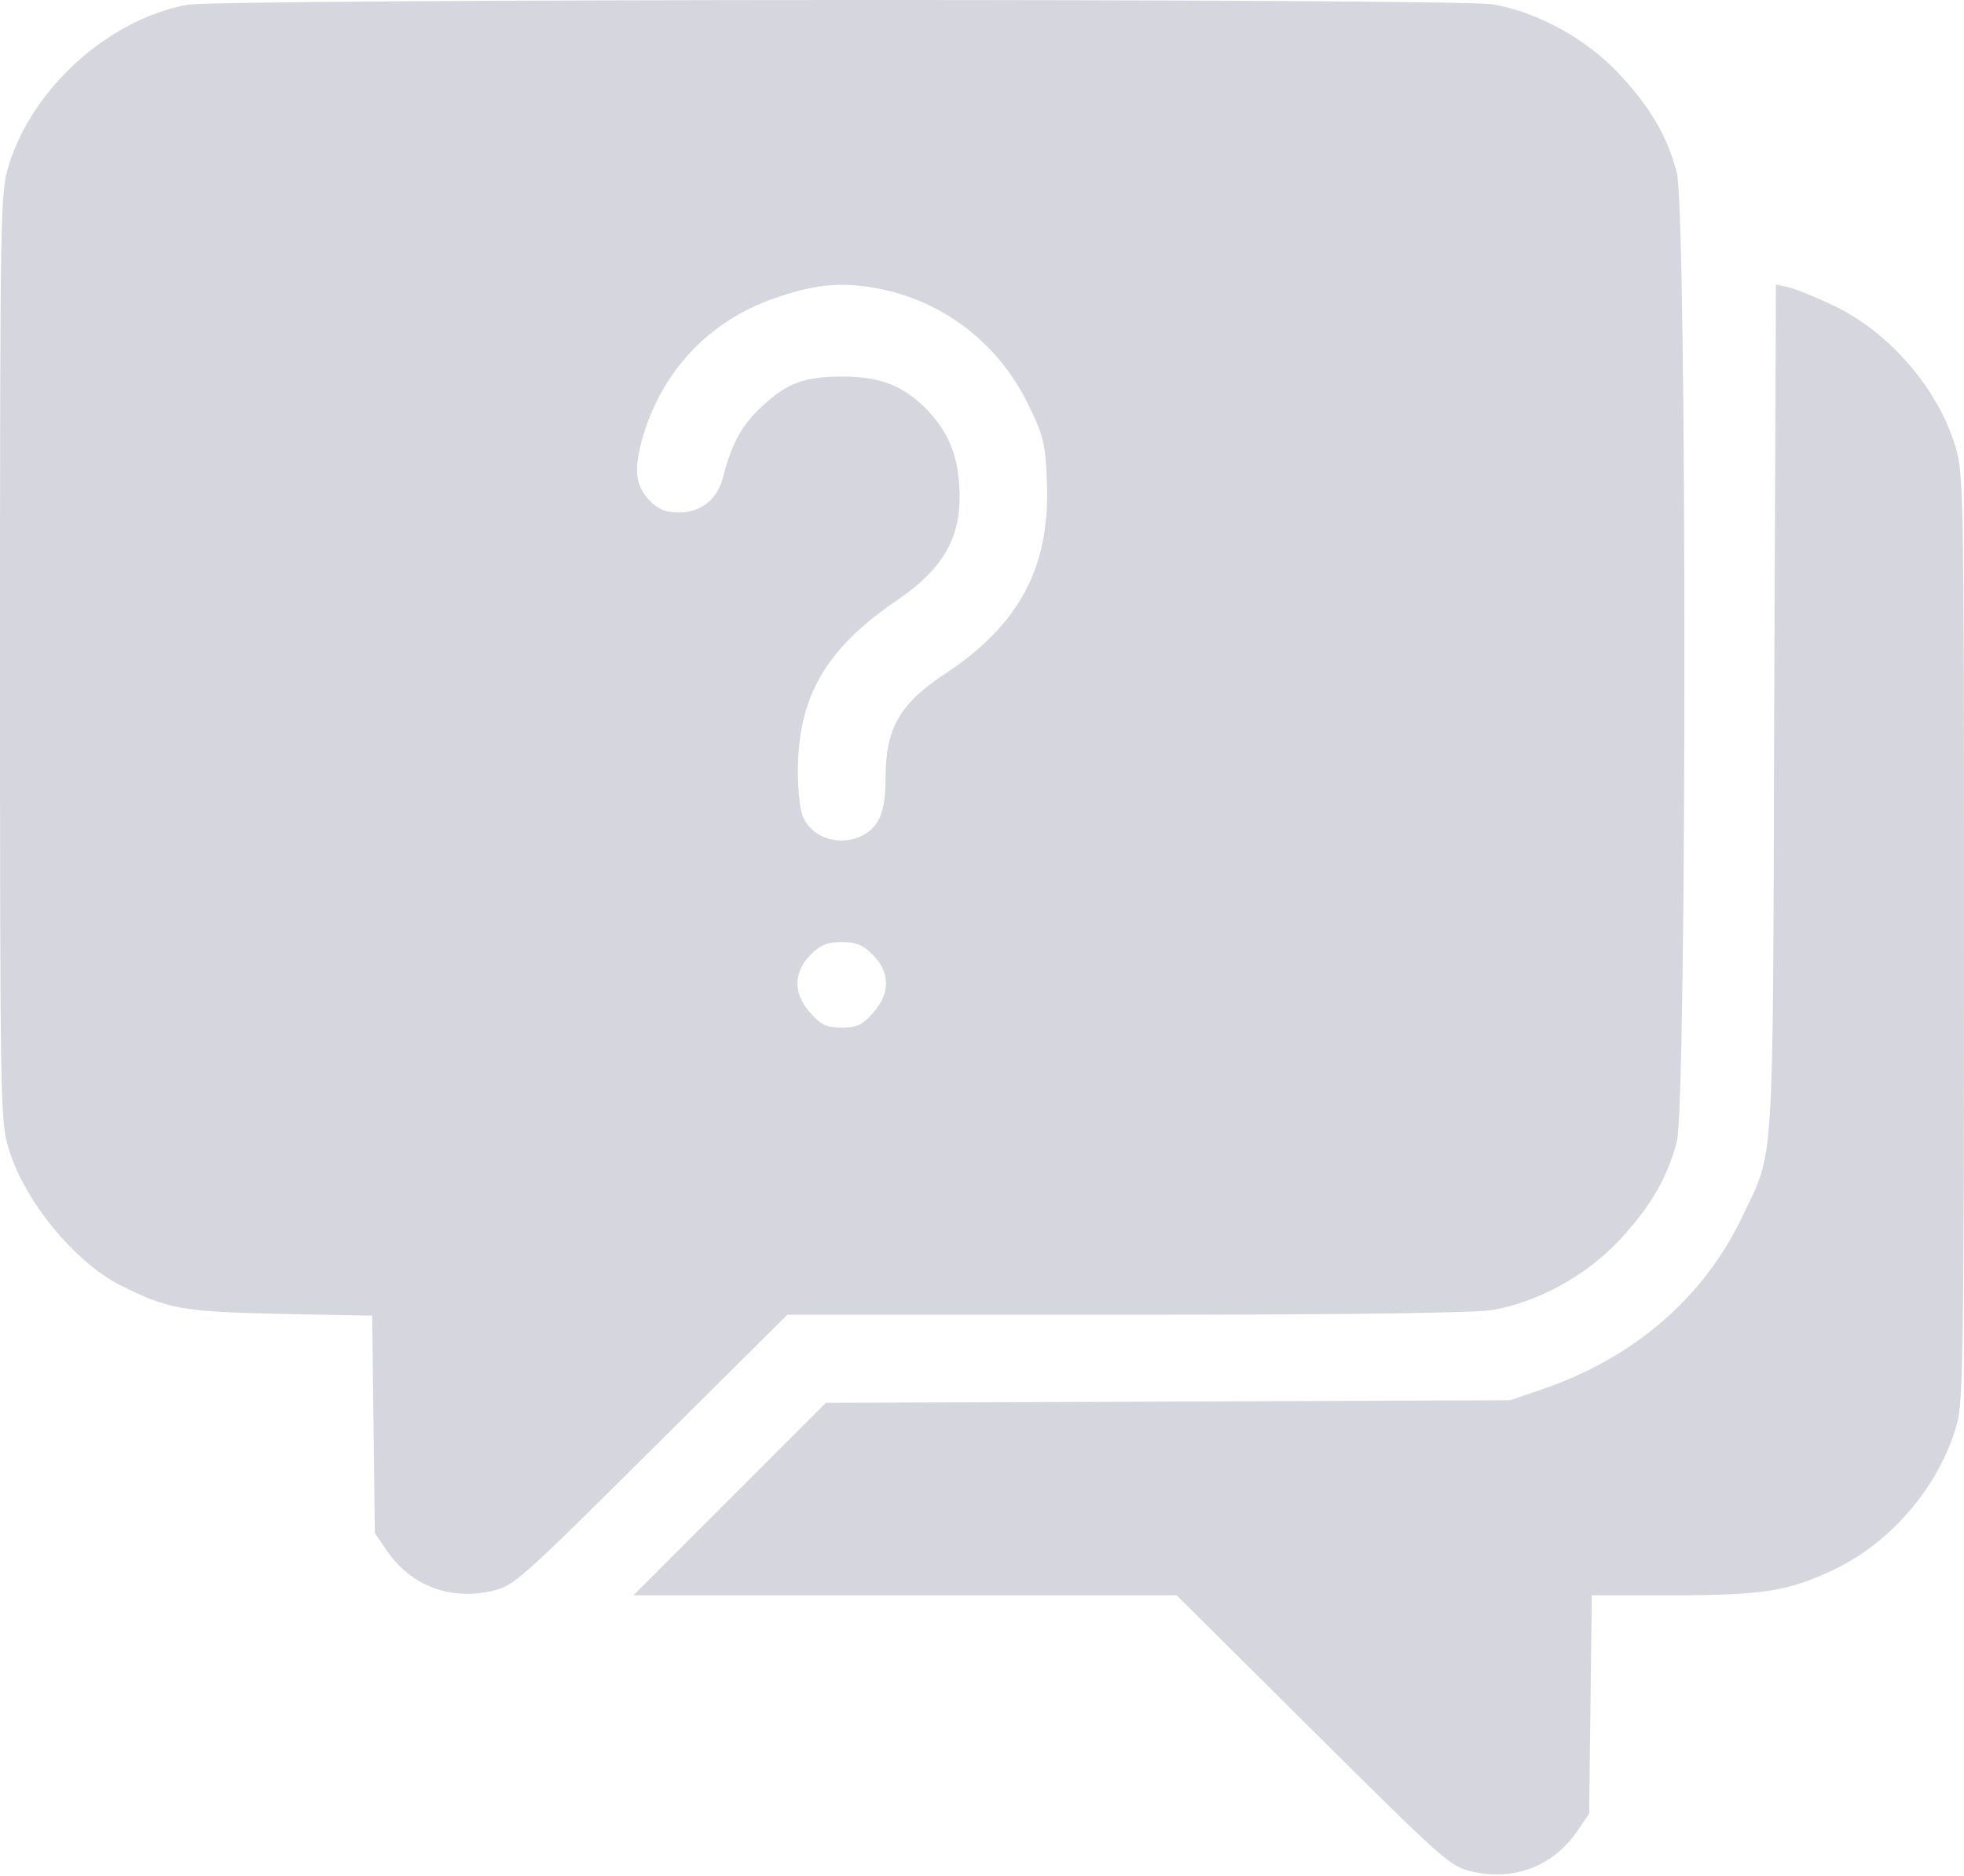 <?xml version="1.0" encoding="UTF-8"?> <svg xmlns="http://www.w3.org/2000/svg" width="448" height="428" viewBox="0 0 448 428" fill="none"><path d="M42.6 1.101C24.7 4.501 7.4 20.101 2 37.701C0.1 43.901 0 47.201 0 149.901C0 252.601 0.1 255.901 2 262.101C5.6 274.001 17 287.801 27.3 293.101C38.3 298.601 41.3 299.201 63.7 299.701L84.9 300.101L85.2 324.901L85.5 349.701L88.5 354.101C94 361.801 102.8 365.101 112.3 362.901C117.3 361.701 118.6 360.501 148.5 330.801L179.6 299.901H257.1C307.8 299.901 336.7 299.501 340.6 298.801C350.8 297.001 361.7 291.001 369.1 283.201C376.4 275.401 380.3 268.801 382.5 260.401C384.8 251.501 384.8 48.301 382.5 39.401C380.3 31.001 376.4 24.401 369.1 16.601C361.7 8.801 350.8 2.801 340.6 1.001C332.9 -0.399 49.8 -0.299 42.6 1.101ZM201.2 66.001C215.9 69.101 228.2 78.901 234.7 92.601C238.1 99.501 238.5 101.401 238.8 110.001C239.6 129.101 232.6 142.401 216 153.401C205.3 160.401 202 166.001 202 177.501C202 185.001 200.6 188.501 196.9 190.501C191.7 193.201 185.4 191.301 183.2 186.401C182.5 185.001 182 180.301 182 176.001C182 158.901 188.4 147.901 204.8 136.801C215.6 129.401 219.6 122.001 218.8 110.601C218.3 103.301 216.2 98.401 211.3 93.301C206 88.001 200.9 85.901 192.2 85.901C183.5 85.901 179.6 87.301 173.7 92.801C169.2 97.001 166.9 101.201 165 108.601C163.7 113.901 160 116.901 154.8 116.901C152 116.901 150.2 116.201 148.5 114.501C145 111.001 144.5 107.601 146.4 100.501C150.6 85.101 161.5 73.301 176.5 68.101C186 64.701 192.5 64.201 201.2 66.001ZM199.1 217.801C203.1 221.801 203.1 226.701 199.1 231.101C196.7 233.801 195.5 234.401 192 234.401C188.5 234.401 187.3 233.801 184.9 231.101C180.9 226.701 180.9 221.801 184.9 217.801C187.2 215.501 188.7 214.901 192 214.901C195.3 214.901 196.8 215.501 199.1 217.801Z" fill="#D6D7DE"></path><path d="M404.7 161.601C404.4 269.301 404.8 262.001 397.4 277.601C388.5 296.201 372.5 309.901 351.5 317.001L344.5 319.401L266.5 319.701L188.4 320.001L166.5 341.901L144.5 363.901H206.5H268.4L299.5 394.801C329.4 424.501 330.7 425.701 335.7 426.901C345.2 429.101 354 425.801 359.5 418.101L362.5 413.701L362.8 388.801L363.1 363.901H380.9C402.2 363.901 408 363.001 418.6 357.901C431.9 351.501 442.8 338.301 446.5 324.401C447.8 319.301 448 304.601 448 213.301C448 111.201 447.9 107.901 446 101.701C441.9 88.301 430.6 75.401 417.8 69.501C413.8 67.601 409.3 65.801 407.8 65.501L405.1 64.901L404.7 161.601Z" fill="#D6D7DE"></path></svg> 